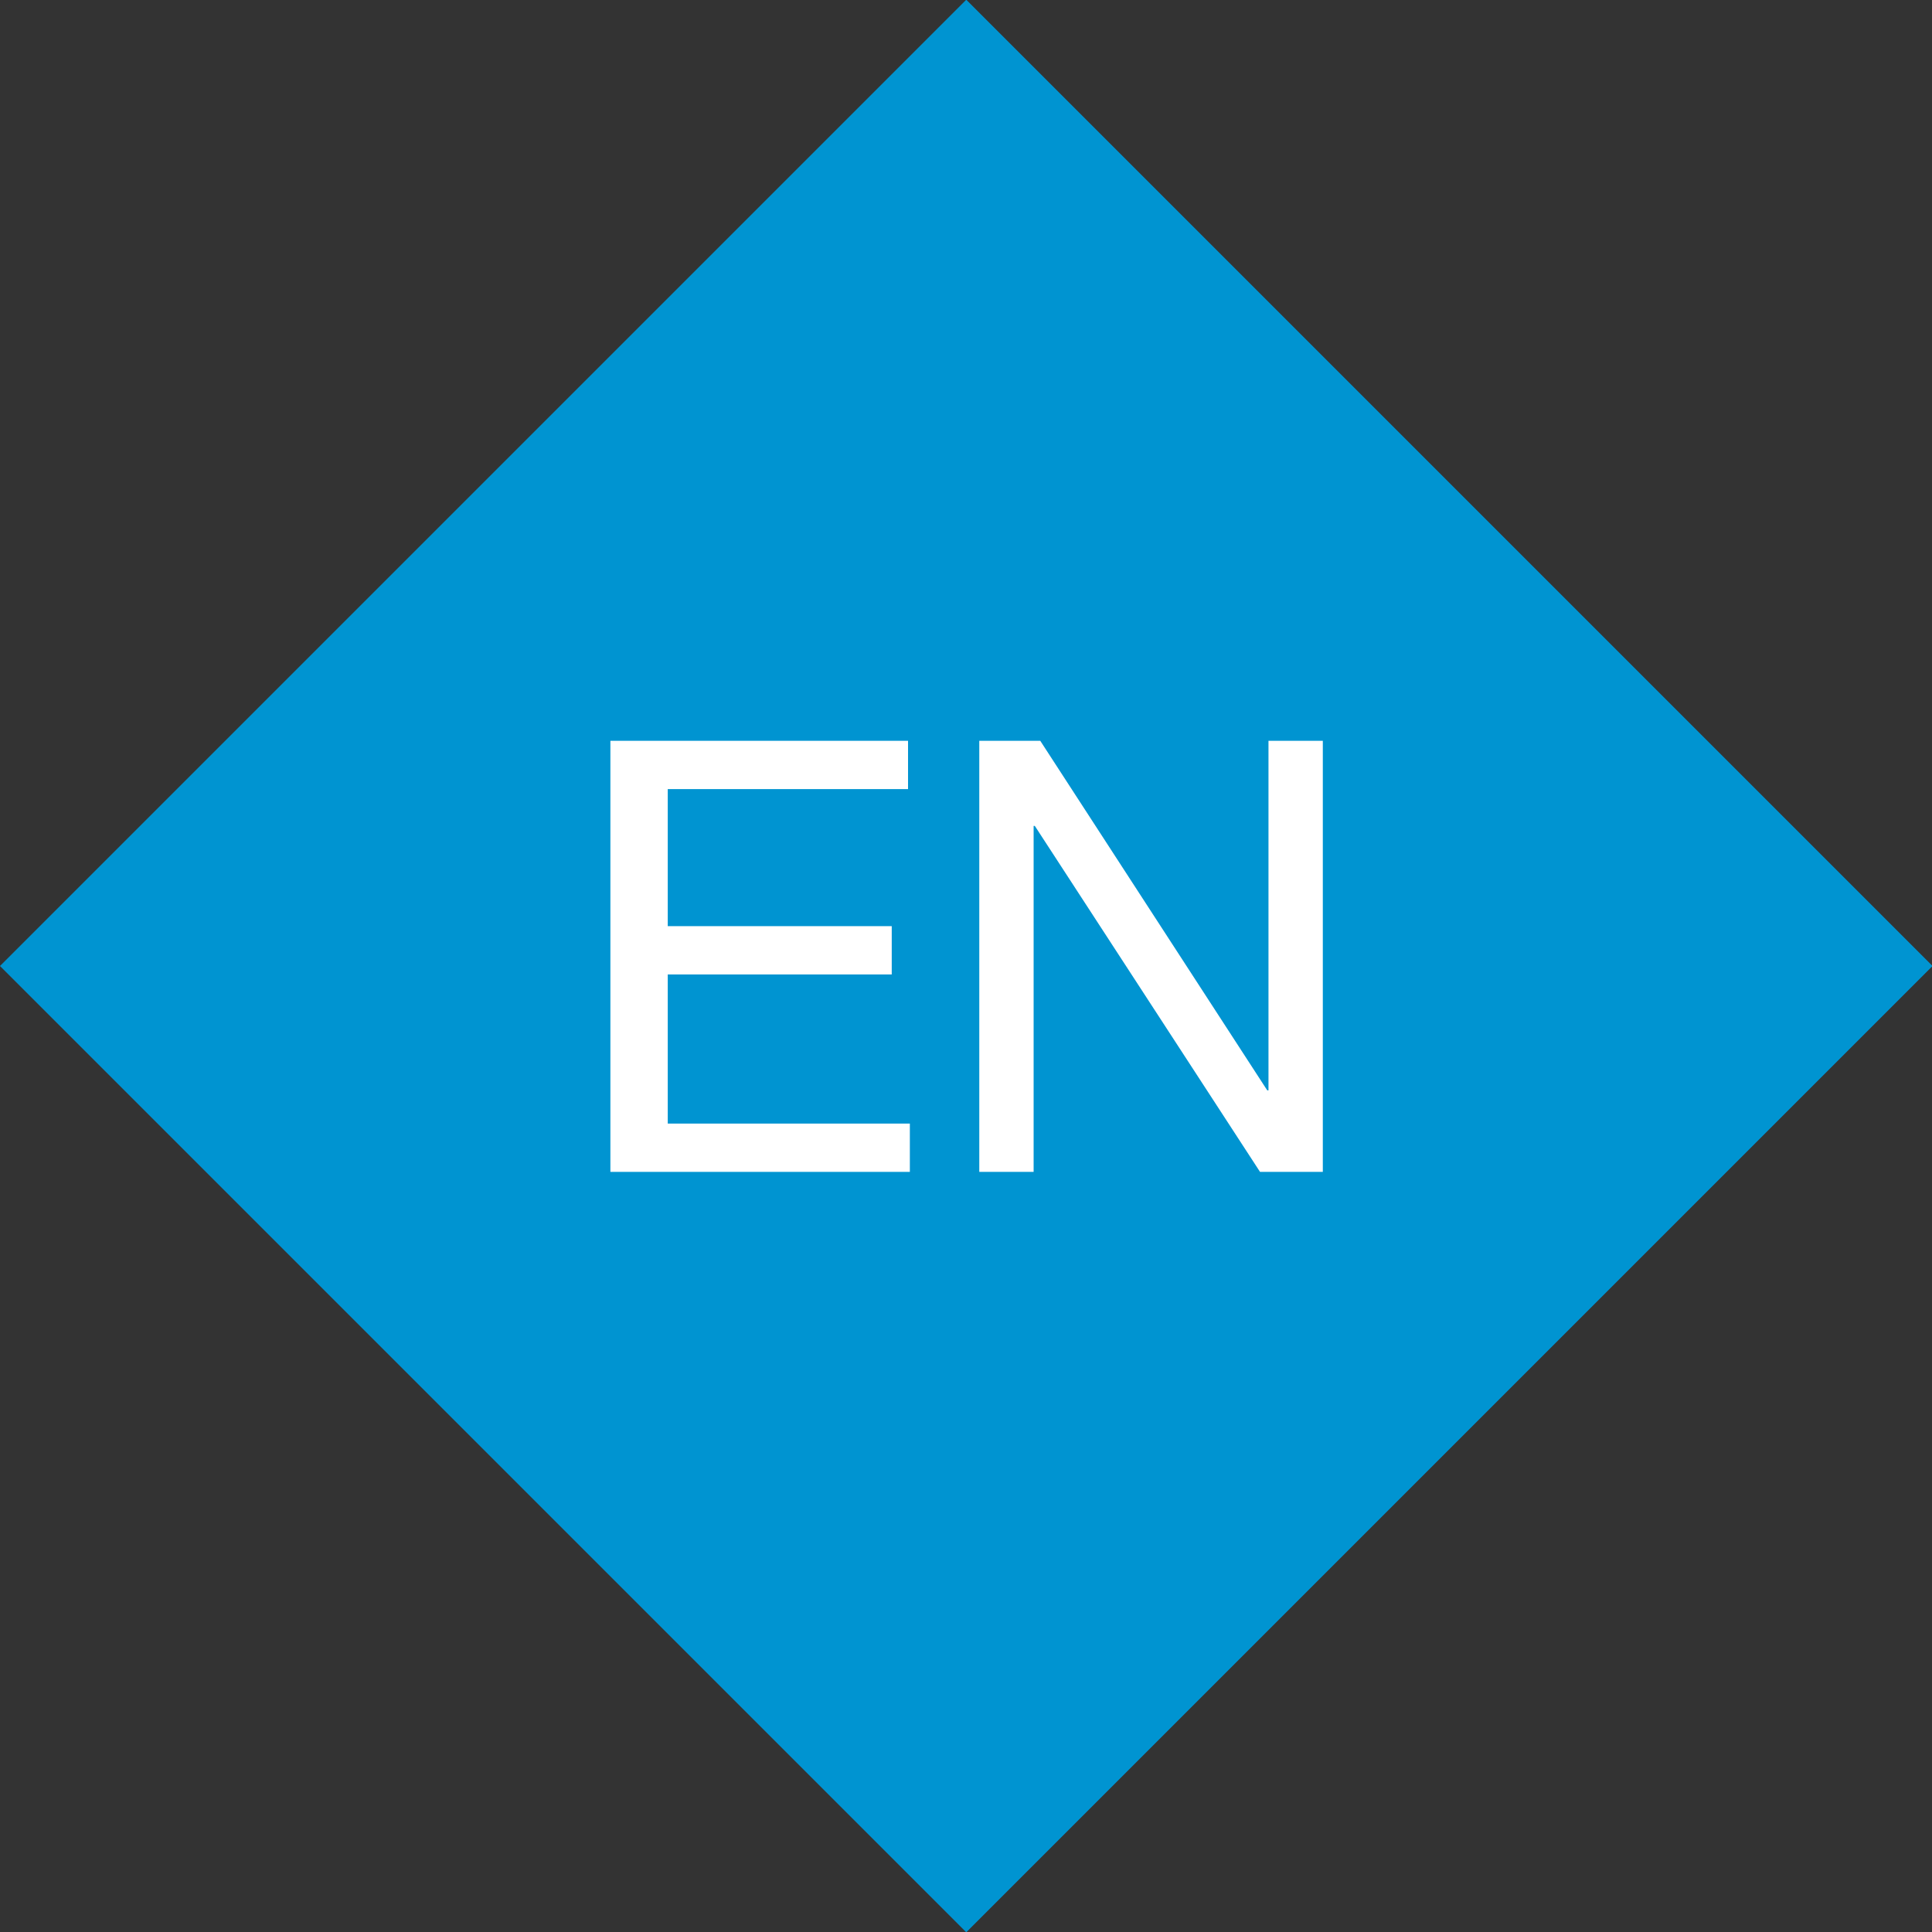 <?xml version="1.0" encoding="UTF-8"?><svg xmlns="http://www.w3.org/2000/svg" viewBox="0 0 32 32"><rect x="0" y="0" width="32" height="32" fill="#333333" stroke="none"/><defs><style>.d{fill:#0094d1;}.e{fill:#fff;}</style></defs><g id="a"/><g id="b"><g id="c"><g><g><rect class="d" x="4.69" y="4.69" width="22.63" height="22.63" transform="translate(-6.63 16) rotate(-45)"/><g><g><path class="d" d="M15.04,12.27v.8h-3.98v2.27h3.71v.8h-3.71v2.47h4.01v.8h-4.96v-7.14h4.93Z"/><path class="d" d="M17.23,12.27l3.76,5.79h.02v-5.79h.9v7.14h-1.04l-3.73-5.73h-.02v5.73h-.9v-7.14h1.01Z"/></g><g><path class="d" d="M15.04,12.27v.8h-3.98v2.27h3.71v.8h-3.71v2.47h4.01v.8h-4.96v-7.14h4.93Z"/><path class="d" d="M17.23,12.27l3.76,5.79h.02v-5.79h.9v7.14h-1.04l-3.73-5.73h-.02v5.73h-.9v-7.14h1.01Z"/></g><g><path class="d" d="M15.04,12.27v.8h-3.98v2.27h3.71v.8h-3.71v2.47h4.01v.8h-4.96v-7.14h4.93Z"/><path class="d" d="M17.23,12.27l3.76,5.79h.02v-5.79h.9v7.14h-1.04l-3.73-5.73h-.02v5.73h-.9v-7.14h1.01Z"/></g></g></g><g><rect class="d" x="4.69" y="4.69" width="22.63" height="22.63" transform="translate(-6.63 16) rotate(-45)"/><g><path class="e" d="M15.04,12.27v.8h-3.98v2.27h3.71v.8h-3.71v2.47h4.01v.8h-4.96v-7.14h4.93Z"/><path class="e" d="M17.23,12.27l3.76,5.79h.02v-5.79h.9v7.14h-1.04l-3.73-5.73h-.02v5.73h-.9v-7.14h1.01Z"/></g></g></g></g></g></svg>